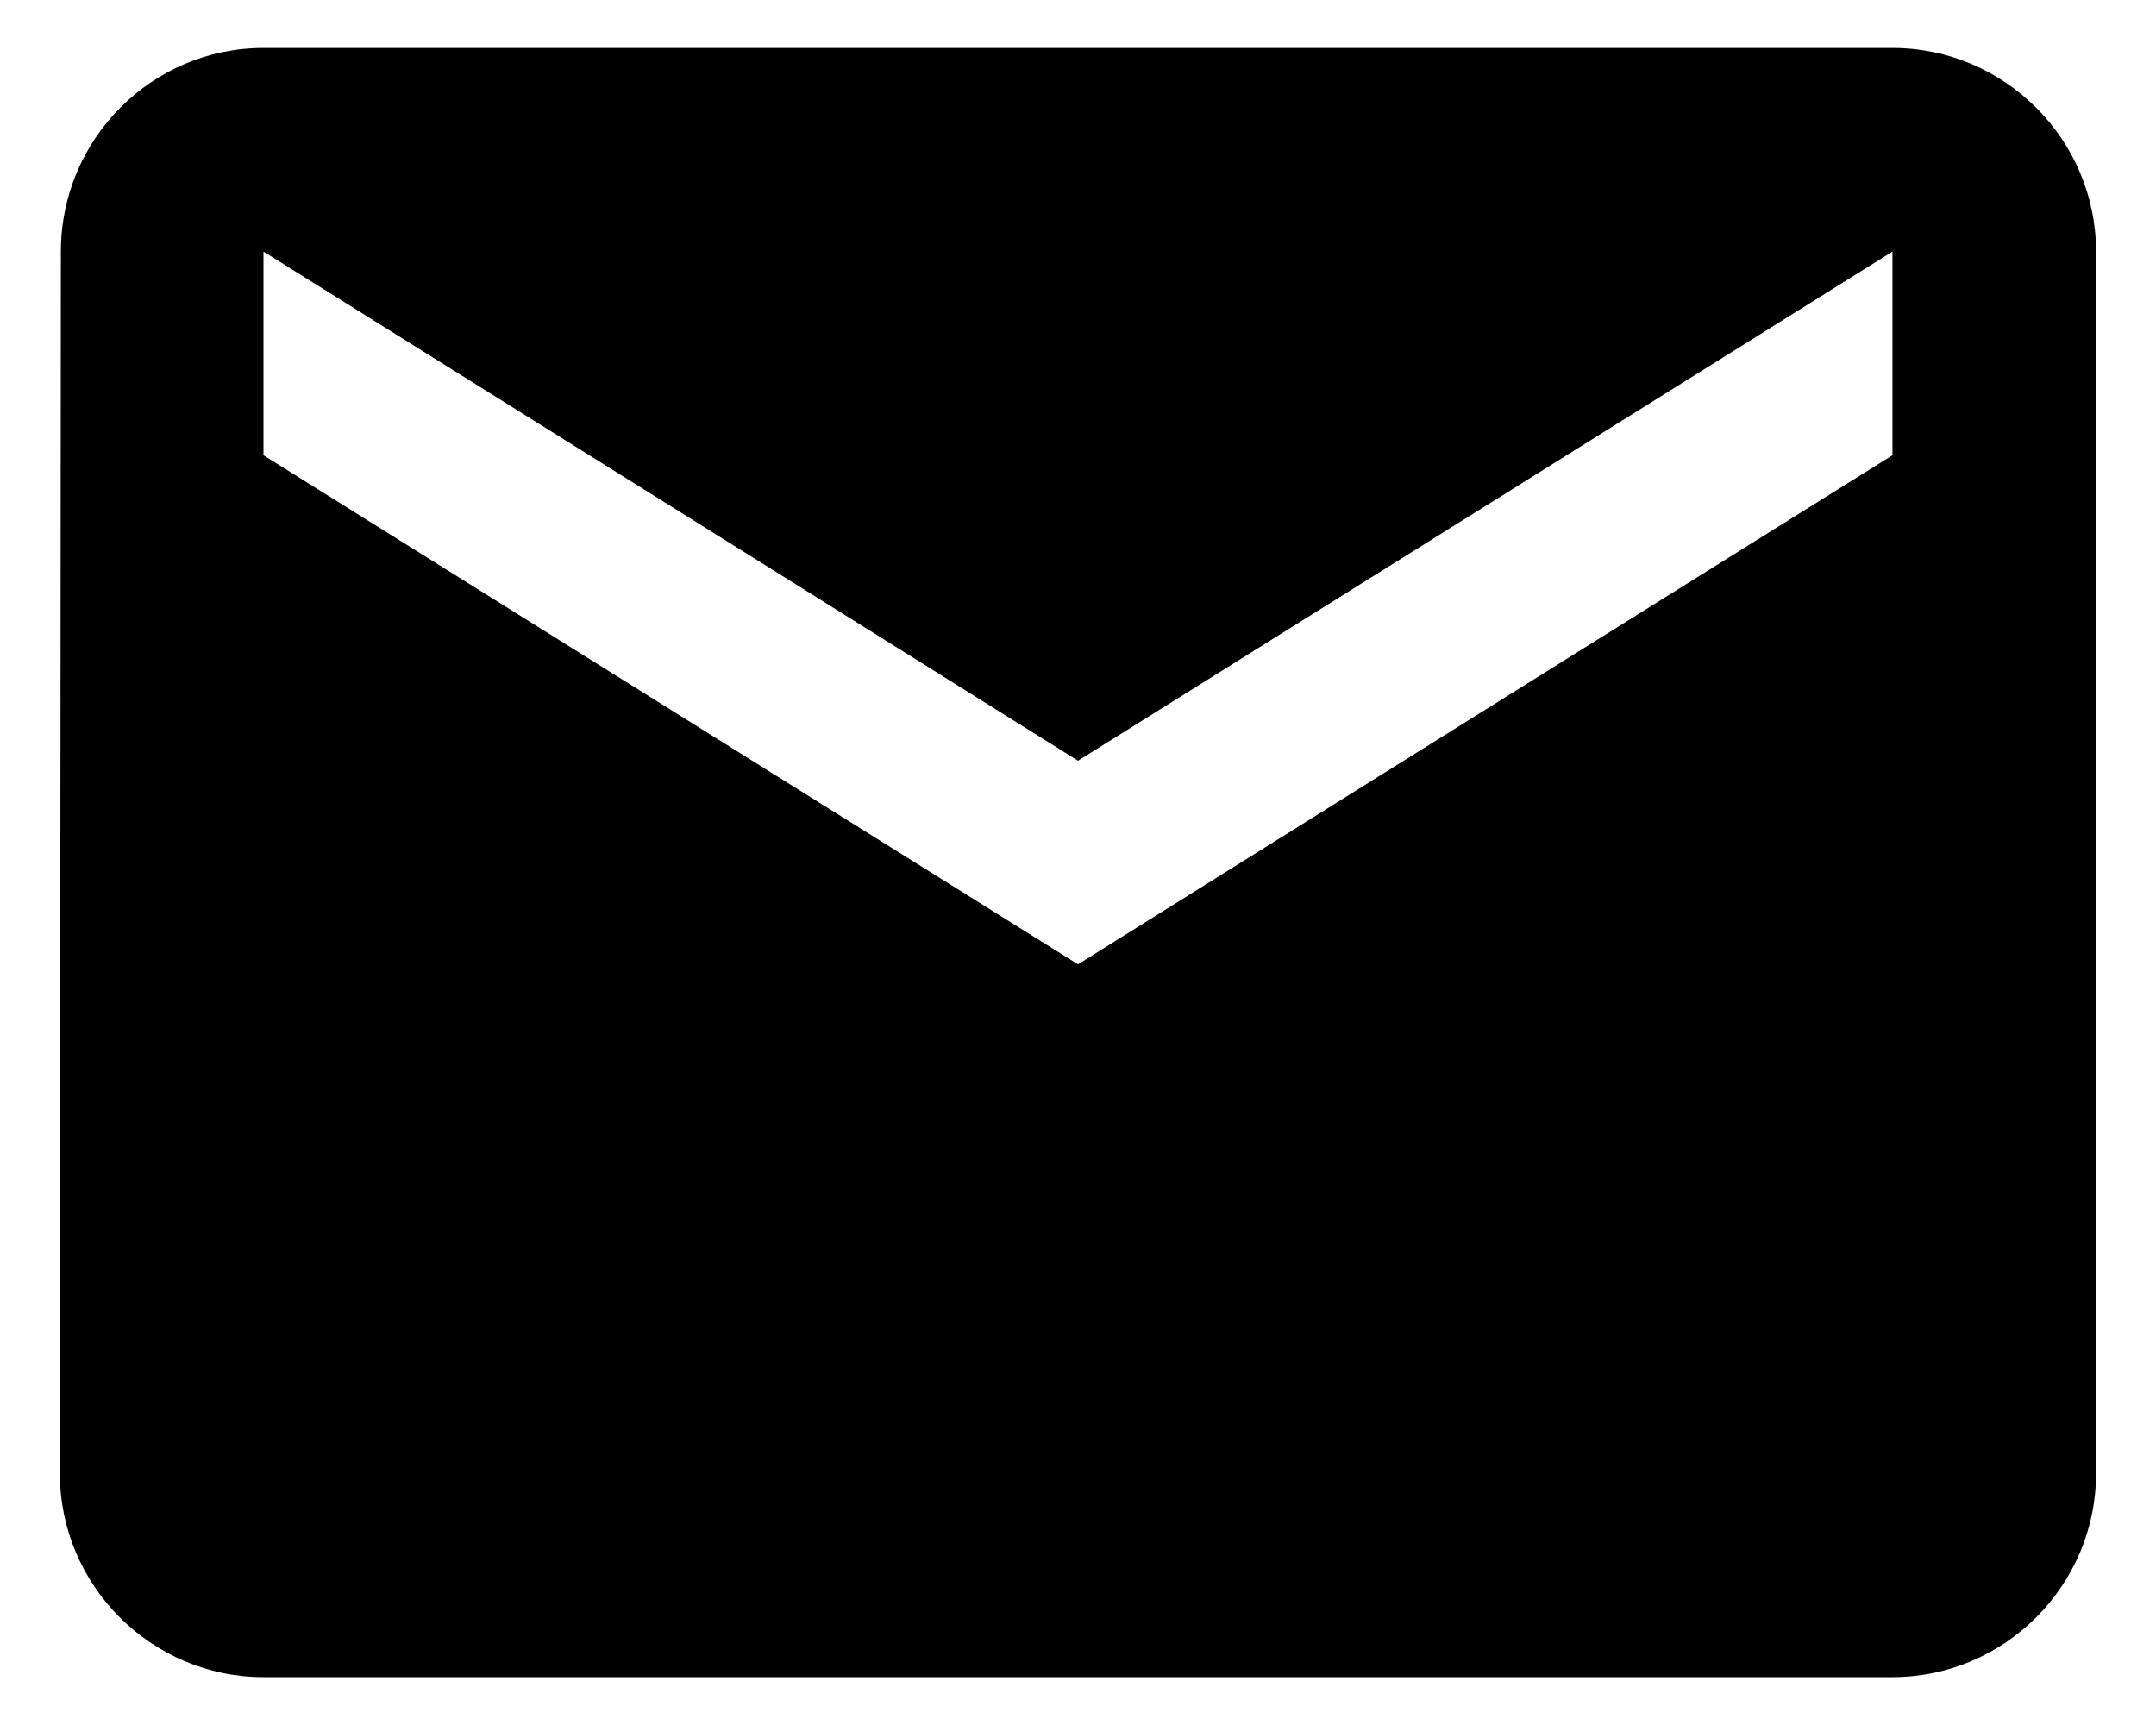 <svg width="30" height="24" viewBox="0 0 30 24" fill="none" xmlns="http://www.w3.org/2000/svg">
<path d="M26.333 0.667H3.666C2.108 0.667 0.847 1.942 0.847 3.5L0.833 20.5C0.833 22.059 2.108 23.334 3.666 23.334H26.333C27.891 23.334 29.166 22.059 29.166 20.5V3.5C29.166 1.942 27.891 0.667 26.333 0.667ZM26.333 6.334L15 13.417L3.666 6.334V3.5L15 10.584L26.333 3.5V6.334Z" fill="black"/>
</svg>
